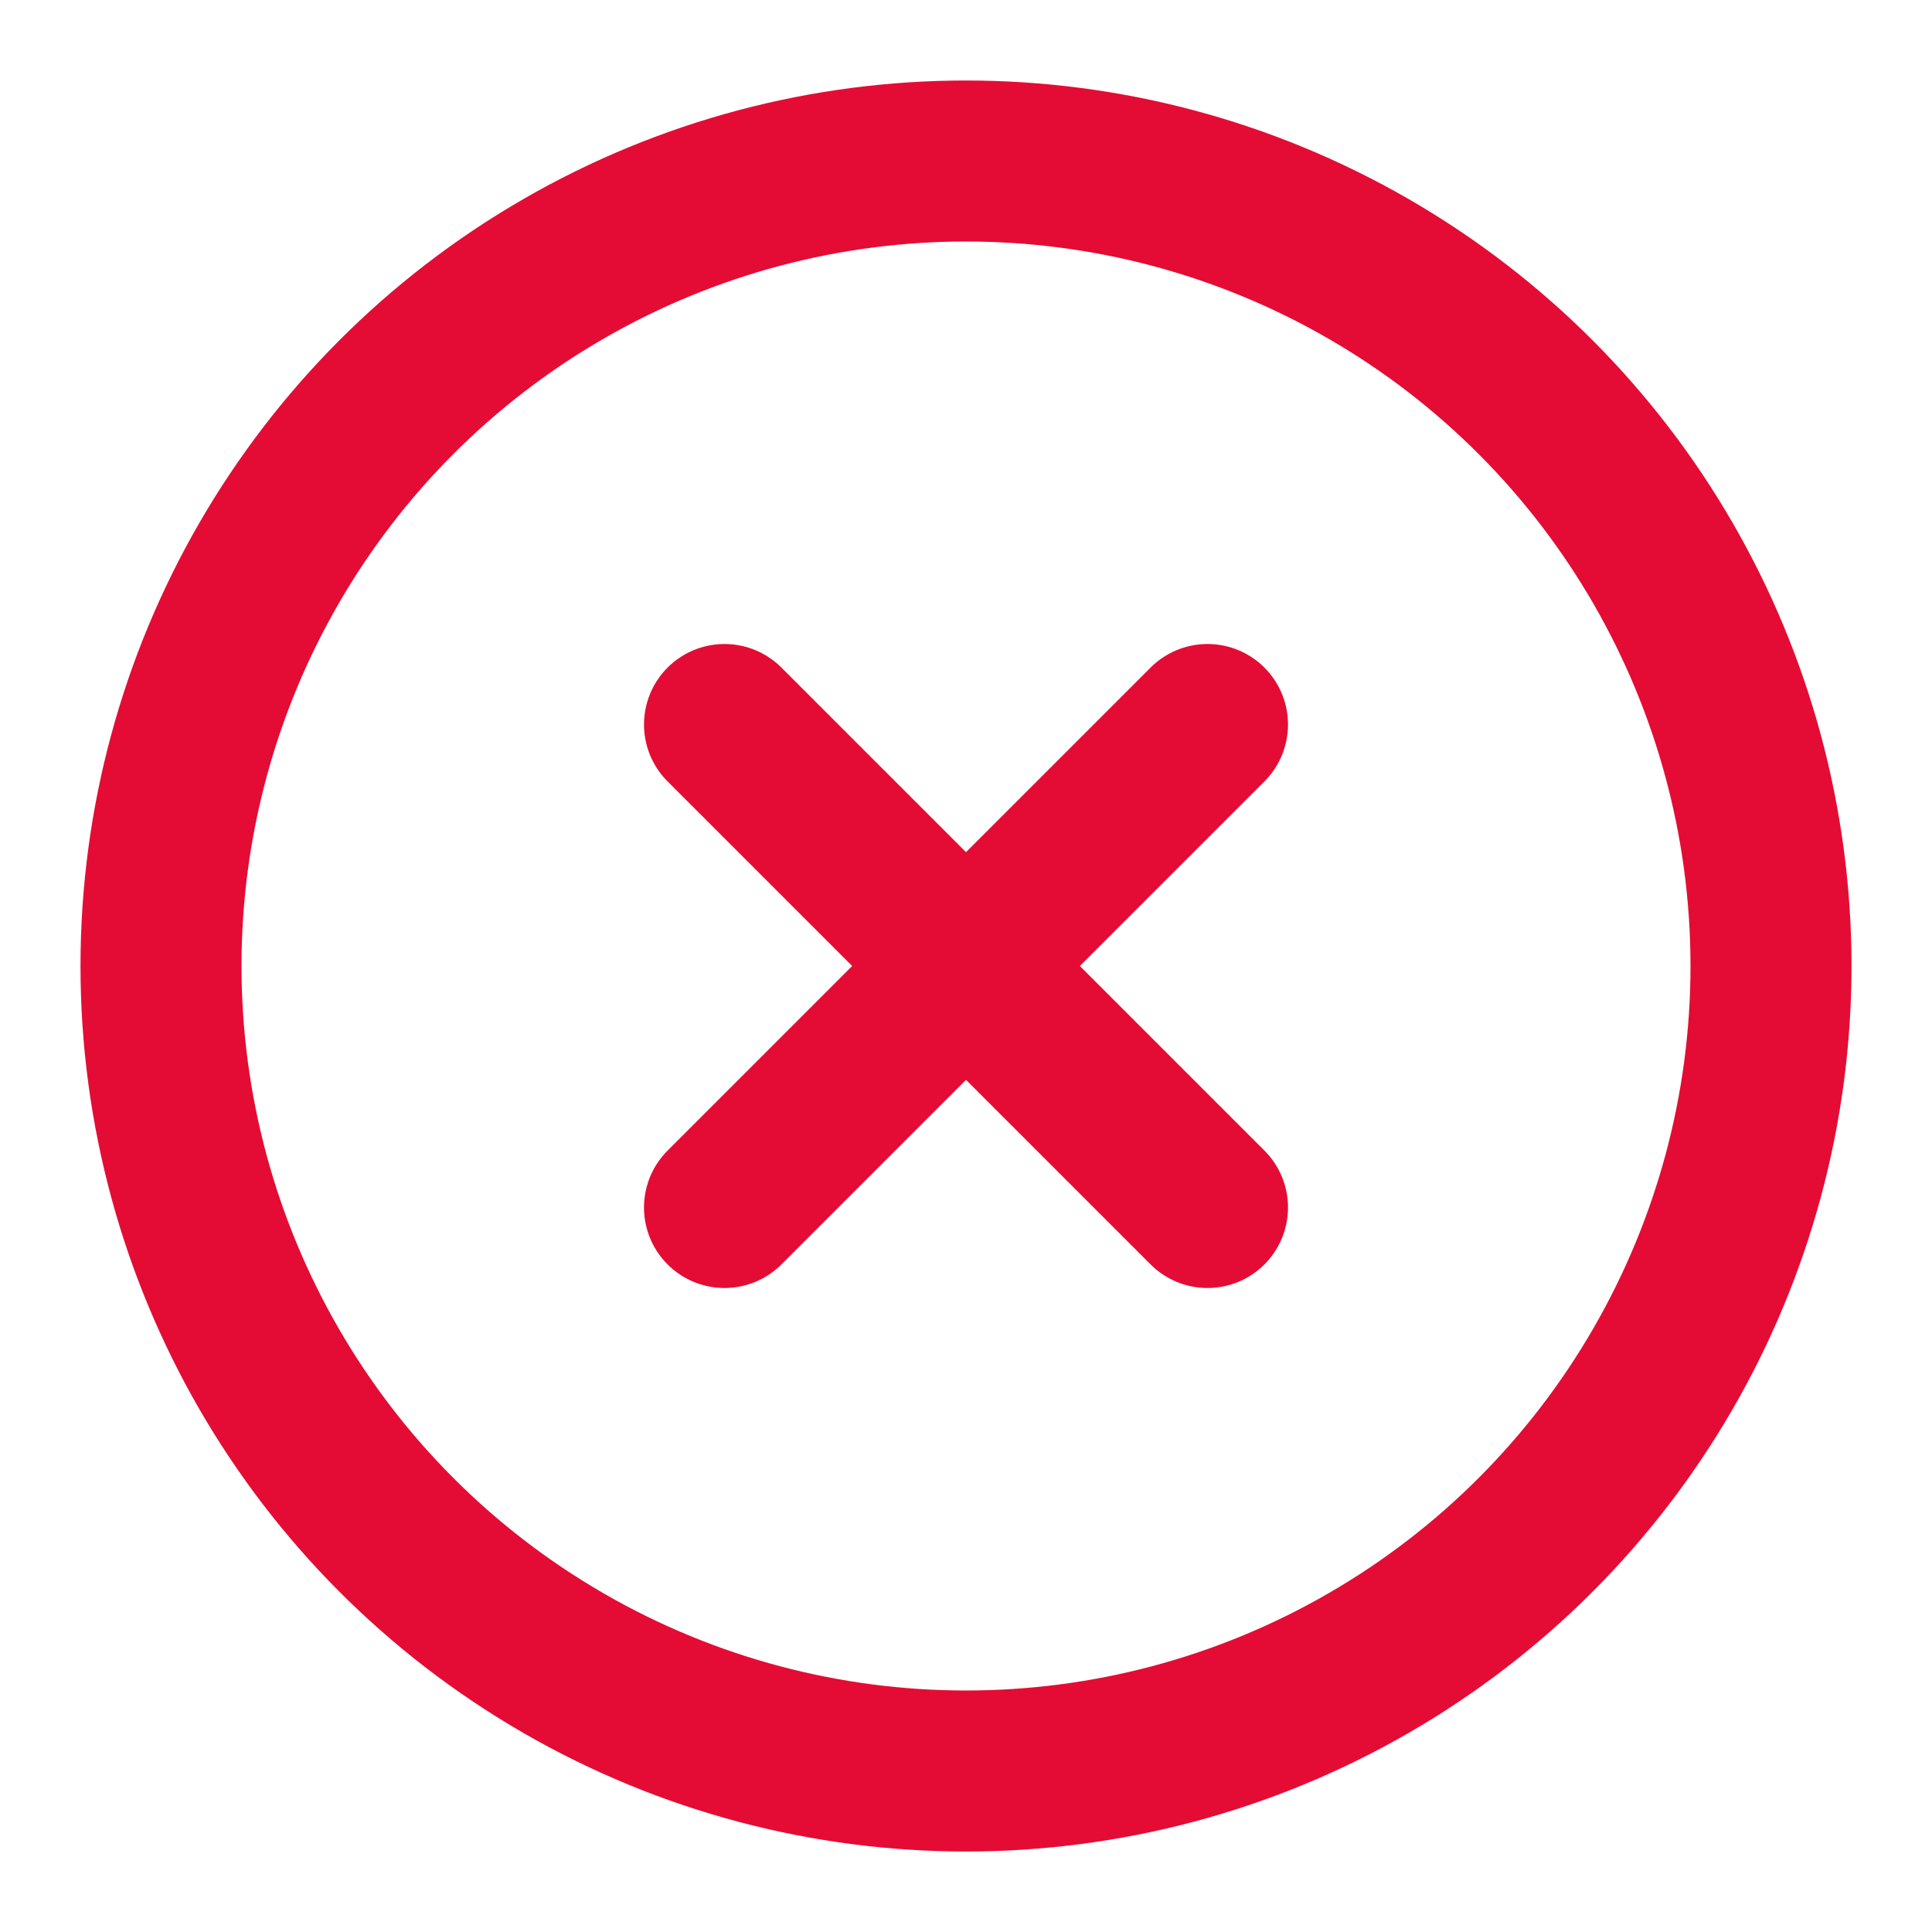 <svg xmlns="http://www.w3.org/2000/svg" width="28" height="28" viewBox="0 0 24 24" fill="none" stroke="#e40c34" stroke-width="2" stroke-linecap="round" stroke-linejoin="round" class="feather feather-x-circle"><circle cx="12" cy="12" r="10"></circle><line x1="15" y1="9" x2="9" y2="15"></line><line x1="9" y1="9" x2="15" y2="15"></line></svg>